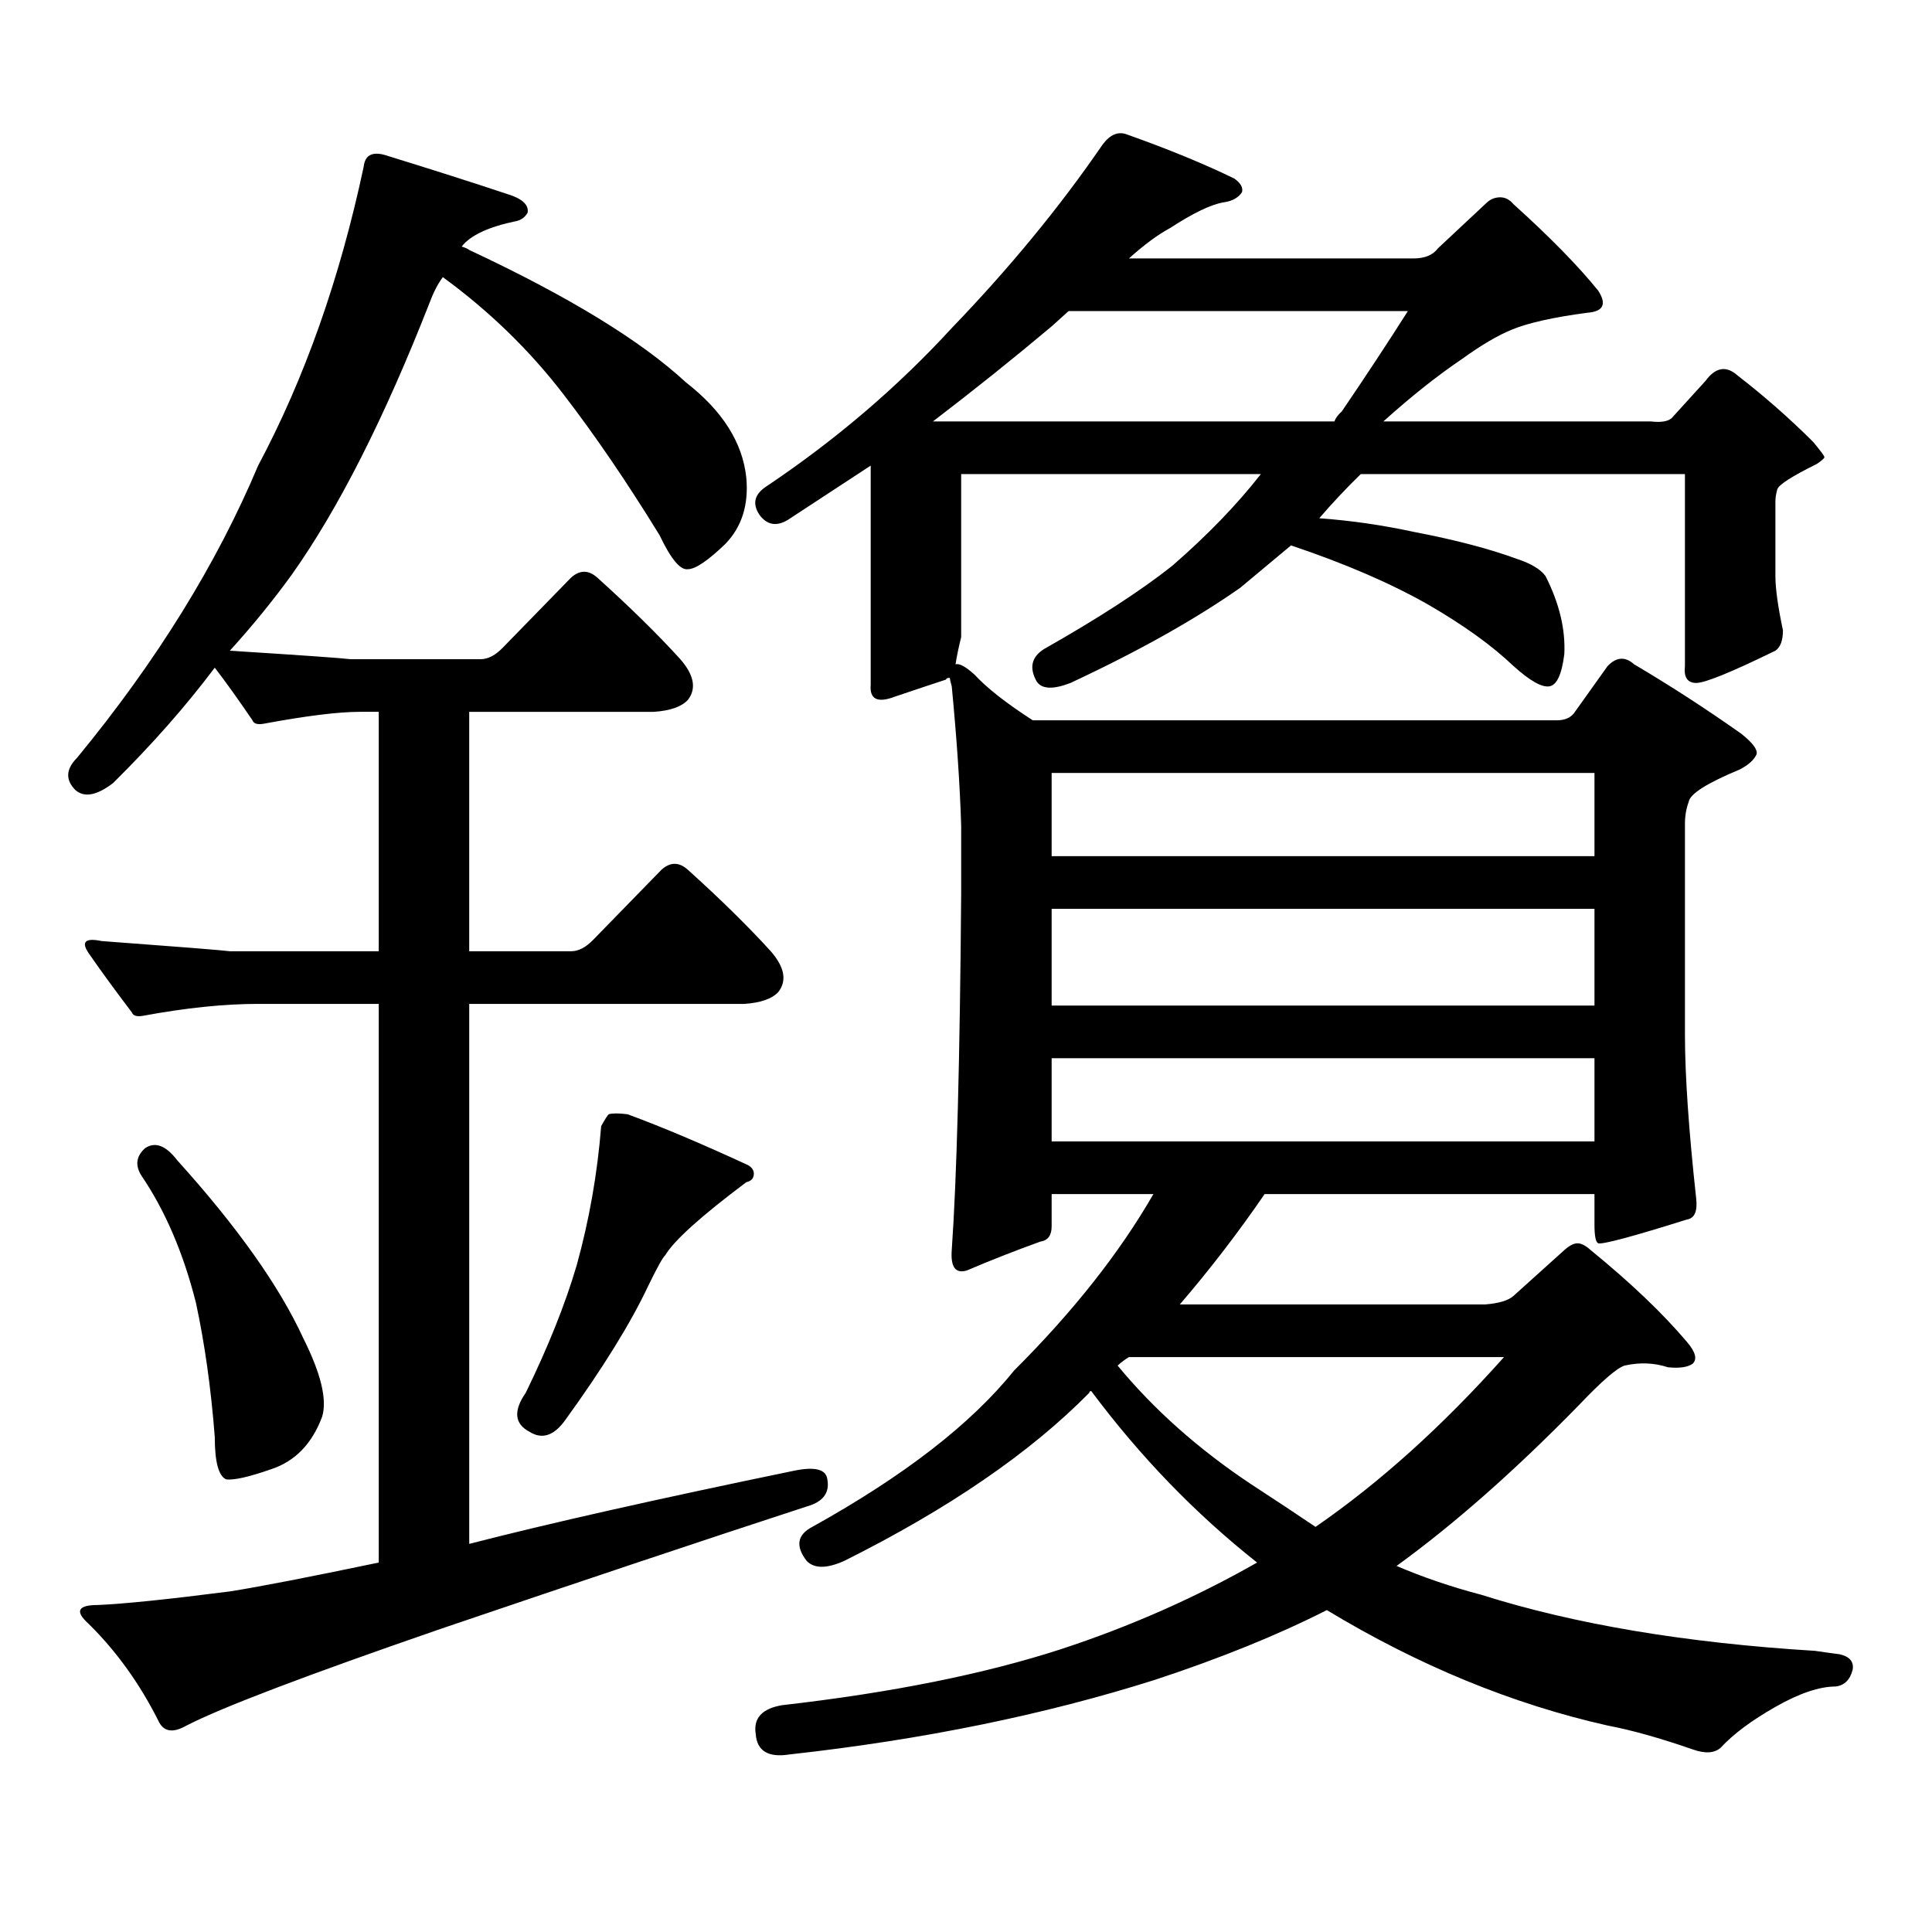 <?xml version="1.0" encoding="utf-8"?>
<!-- Generator: Adobe Illustrator 16.0.0, SVG Export Plug-In . SVG Version: 6.00 Build 0)  -->
<!DOCTYPE svg PUBLIC "-//W3C//DTD SVG 1.1//EN" "http://www.w3.org/Graphics/SVG/1.1/DTD/svg11.dtd">
<svg version="1.1" id="图层_1" xmlns="http://www.w3.org/2000/svg" xmlns:xlink="http://www.w3.org/1999/xlink" x="0px" y="0px"
	 width="1000px" height="1000px" viewBox="0 0 1000 1000" enable-background="new 0 0 1000 1000" xml:space="preserve">
<path d="M133.606,519.609c-17.561,0-37.407,2.06-59.511,6.152c-3.262,0.59-5.213,0-5.854-1.758
	c-8.46-11.124-15.944-21.383-22.438-30.762c-3.902-5.851-1.631-7.91,6.829-6.152c39.664,2.938,61.782,4.696,66.34,5.273h77.071
	V368.438h-9.756c-11.066,0-27.651,2.06-49.755,6.152c-3.262,0.59-5.213,0-5.854-1.758c-7.164-10.547-13.658-19.625-19.512-27.246
	c-14.969,19.926-32.529,39.853-52.682,59.766c-8.46,6.454-14.969,7.621-19.512,3.516c-5.213-5.273-4.878-10.836,0.976-16.699
	c40.975-49.796,72.193-100.195,93.656-151.172c24.055-45.113,42.271-96.68,54.633-154.688c0.641-5.851,4.223-7.91,10.731-6.152
	c24.71,7.621,45.853,14.364,63.413,20.215c7.805,2.348,11.372,5.575,10.731,9.668c-1.311,2.348-3.262,3.817-5.854,4.395
	c-14.313,2.938-23.749,7.333-28.292,13.184c1.951,0.59,3.247,1.181,3.902,1.758c51.371,24.032,88.778,46.884,112.192,68.555
	c18.856,14.652,29.268,31.063,31.219,49.219c1.296,14.063-2.286,25.488-10.731,34.277c-9.115,8.789-15.609,13.184-19.512,13.184
	c-3.902,0.59-8.78-5.273-14.634-17.578c-16.92-27.535-33.505-51.855-49.755-72.949c-17.561-22.852-38.383-43.066-62.438-60.645
	c-2.606,3.516-4.878,7.91-6.829,13.184c-23.414,59.766-47.163,106.649-71.218,140.625c-9.756,13.485-20.487,26.669-32.194,39.551
	c37.072,2.348,57.88,3.817,62.438,4.395h67.315c3.902,0,7.805-2.047,11.707-6.152l35.121-36.035c4.543-4.093,9.101-4.093,13.658,0
	c16.905,15.243,31.219,29.306,42.926,42.188c7.149,8.212,8.445,15.243,3.902,21.094c-3.262,3.516-9.115,5.575-17.561,6.152h-95.607
	v123.926h52.682c3.902,0,7.805-2.047,11.707-6.152l35.121-36.035c4.543-4.093,9.101-4.093,13.658,0
	c16.905,15.243,31.219,29.306,42.926,42.188c7.149,8.212,8.445,15.243,3.902,21.094c-3.262,3.516-9.115,5.575-17.561,6.152H242.872
	v279.492c40.975-10.547,96.903-23.154,167.801-37.793c11.052-2.335,16.905-0.879,17.561,4.395
	c1.296,7.031-2.286,11.714-10.731,14.063c-52.041,16.987-115.119,38.081-189.264,63.281
	c-69.602,24.019-113.503,40.718-131.704,50.098c-7.164,4.092-12.042,3.213-14.634-2.637c-9.756-19.336-21.798-36.035-36.097-50.098
	c-7.164-6.455-5.533-9.668,4.878-9.668c13.658-0.591,36.417-2.939,68.291-7.031c14.954-2.349,40.64-7.334,77.071-14.941v-289.16
	H133.606z M75.071,594.316c5.198-3.516,10.731-1.456,16.585,6.152c31.219,34.579,53.002,65.341,65.364,92.285
	c9.101,18.168,12.348,31.641,9.756,40.43c-5.213,14.063-13.993,23.153-26.341,27.246c-11.707,4.105-19.512,5.85-23.414,5.273
	c-3.902-1.758-5.854-9.078-5.854-21.973c-1.951-25.187-5.213-48.34-9.756-69.434c-6.509-25.777-15.944-47.75-28.292-65.918
	C69.858,603.105,70.514,598.422,75.071,594.316z M315.065,576.738c1.951-0.577,5.198-0.577,9.756,0
	c17.561,6.454,38.368,15.243,62.438,26.367c1.951,1.181,2.927,2.637,2.927,4.395c0,2.348-1.311,3.817-3.902,4.395
	c-23.414,17.578-37.407,30.185-41.95,37.793c-1.311,1.181-4.237,6.454-8.78,15.82c-9.115,19.336-23.414,42.489-42.926,69.434
	c-5.854,8.212-12.042,10.258-18.536,6.152c-7.805-4.093-8.46-10.836-1.951-20.215c11.707-24.02,20.487-45.992,26.341-65.918
	c6.494-23.429,10.731-47.461,12.683-72.07C313.114,579.375,314.41,577.328,315.065,576.738z M814.565,369.316l17.561-24.609
	c4.543-4.684,9.101-4.972,13.658-0.879c18.856,11.137,37.393,23.153,55.608,36.035c5.854,4.696,8.445,8.212,7.805,10.547
	c-1.311,2.938-4.237,5.575-8.78,7.91c-16.92,7.031-25.7,12.606-26.341,16.699c-1.311,3.516-1.951,7.333-1.951,11.426V535.43
	c0,21.094,1.951,49.521,5.854,85.254c0.641,6.454-0.976,9.97-4.878,10.547c-27.972,8.789-43.261,12.895-45.853,12.305
	c-1.311-0.577-1.951-3.805-1.951-9.668v-15.82H654.569c-13.658,19.926-28.292,38.974-43.901,57.129h158.045
	c7.149-0.577,12.027-2.047,14.634-4.395l26.341-23.73c2.592-2.335,4.878-3.516,6.829-3.516s4.223,1.181,6.829,3.516
	c20.808,17.001,37.393,32.821,49.755,47.461c4.543,5.273,5.519,9.091,2.927,11.426c-2.606,1.758-6.829,2.348-12.683,1.758
	c-7.164-2.335-14.634-2.637-22.438-0.879c-3.902,1.181-11.707,7.91-23.414,20.215c-33.17,33.988-64.724,61.812-94.632,83.496
	c13.658,5.85,28.292,10.835,43.901,14.941c48.124,15.229,105.684,24.897,172.679,29.004c3.902,0.576,8.125,1.167,12.683,1.758
	c5.198,1.167,7.47,3.804,6.829,7.91c-1.311,5.273-4.237,8.198-8.78,8.789c-8.46,0-18.871,3.516-31.219,10.547
	c-12.362,7.031-21.798,14.063-28.292,21.094c-3.262,2.925-8.14,3.213-14.634,0.879c-16.92-5.864-31.554-9.971-43.901-12.305
	c-49.435-11.138-97.894-31.064-145.362-59.766c-25.365,12.881-54.968,24.897-88.778,36.035
	c-57.239,18.154-120.332,31.05-189.264,38.672c-11.066,1.758-16.92-1.758-17.561-10.547c-1.311-8.213,3.247-13.184,13.658-14.941
	c56.584-6.455,104.708-16.123,144.387-29.004c35.762-11.729,69.587-26.67,101.461-44.824c-31.874-25.2-60.486-54.781-85.852-88.77
	c-0.655,0-0.976,0.302-0.976,0.879c-30.578,31.063-72.849,60.054-126.826,87.012c-9.115,4.092-15.609,4.092-19.512,0
	c-5.854-7.622-4.878-13.486,2.927-17.578c47.469-26.367,82.27-53.312,104.388-80.859c30.563-30.46,54.633-60.934,72.193-91.406
	h-52.682v16.699c0,4.696-1.951,7.333-5.854,7.91c-13.018,4.696-25.7,9.668-38.048,14.941c-5.854,1.758-8.46-1.758-7.805-10.547
	c2.592-36.914,4.223-98.438,4.878-184.57v-35.156c-0.655-21.094-2.286-45.113-4.878-72.07c-0.655-2.335-0.976-3.805-0.976-4.395
	c-1.311,0-1.951,0.302-1.951,0.879c-7.164,2.348-15.944,5.273-26.341,8.789c-9.115,3.516-13.338,1.469-12.683-6.152V240.996
	l-42.926,28.125c-5.854,3.516-10.731,2.637-14.634-2.637c-3.902-5.851-2.606-10.836,3.902-14.941
	c35.762-24.02,67.636-51.266,95.607-81.738c29.908-31.051,55.929-62.691,78.047-94.922c3.902-5.273,8.125-7.031,12.683-5.273
	c21.463,7.621,39.999,15.243,55.608,22.852c3.247,2.348,4.543,4.696,3.902,7.031c-1.951,2.938-5.213,4.696-9.756,5.273
	c-6.509,1.181-15.609,5.575-27.316,13.184c-6.509,3.516-13.658,8.789-21.463,15.82h147.313c5.854,0,10.076-1.758,12.683-5.273
	l25.365-23.73c1.951-1.758,4.223-2.637,6.829-2.637c2.592,0,4.878,1.181,6.829,3.516c18.856,17.001,33.49,31.942,43.901,44.824
	c4.543,7.031,2.592,10.849-5.854,11.426c-17.561,2.348-30.578,5.273-39.023,8.789c-7.164,2.938-15.609,7.91-25.365,14.941
	c-13.018,8.789-26.676,19.638-40.975,32.52h138.533c5.198,0.59,8.78,0,10.731-1.758l17.561-19.336
	c5.198-7.031,10.731-7.91,16.585-2.637c13.658,10.547,26.661,21.973,39.023,34.277c3.902,4.696,5.854,7.333,5.854,7.91
	c0,0.59-1.311,1.758-3.902,3.516c-13.018,6.454-19.847,10.849-20.487,13.184c-0.655,2.348-0.976,4.395-0.976,6.152v38.672
	c0,6.454,1.296,15.82,3.902,28.125c0,5.273-1.311,8.789-3.902,10.547c-22.773,11.137-36.432,16.699-40.975,16.699
	c-4.558,0-6.509-2.926-5.854-8.789v-99.316H704.324c-7.805,7.621-14.969,15.243-21.463,22.852
	c16.25,1.181,32.515,3.516,48.779,7.031c21.463,4.105,39.344,8.789,53.657,14.063c7.149,2.348,12.027,5.273,14.634,8.789
	c7.149,14.063,10.396,27.548,9.756,40.43c-1.311,10.547-3.902,16.122-7.805,16.699c-3.902,0.59-10.091-2.926-18.536-10.547
	c-11.066-10.547-25.7-21.094-43.901-31.641c-19.512-11.124-43.261-21.383-71.218-30.762c-9.115,7.621-17.896,14.941-26.341,21.973
	c-23.414,16.41-52.682,32.821-87.803,49.219c-9.115,3.516-14.969,3.227-17.561-0.879c-3.902-7.031-2.606-12.594,3.902-16.699
	c27.957-15.82,50.075-30.172,66.34-43.066c18.201-15.82,33.49-31.641,45.853-47.461H497.5v84.375
	c-1.311,5.273-2.286,9.97-2.927,14.063c1.951-0.577,5.198,1.181,9.756,5.273c6.494,7.031,16.585,14.941,30.243,23.73h271.213
	C809.688,372.832,812.614,371.664,814.565,369.316z M553.108,161.016l-8.78,7.91c-19.512,16.41-39.999,32.821-61.462,49.219h207.8
	c0.641-1.758,1.951-3.516,3.902-5.273c12.348-18.155,23.734-35.445,34.146-51.855H553.108z M544.328,400.078v43.066h280.969v-43.066
	H544.328z M544.328,470.391v50.098h280.969v-50.098H544.328z M544.328,547.734v43.066h280.969v-43.066H544.328z M584.327,702.422
	c-1.951,1.181-3.902,2.637-5.854,4.395c18.856,22.852,41.95,43.368,69.267,61.523c11.707,7.607,22.759,14.941,33.17,21.973
	c33.17-22.852,65.685-52.145,97.559-87.891H584.327z"/>
</svg>
